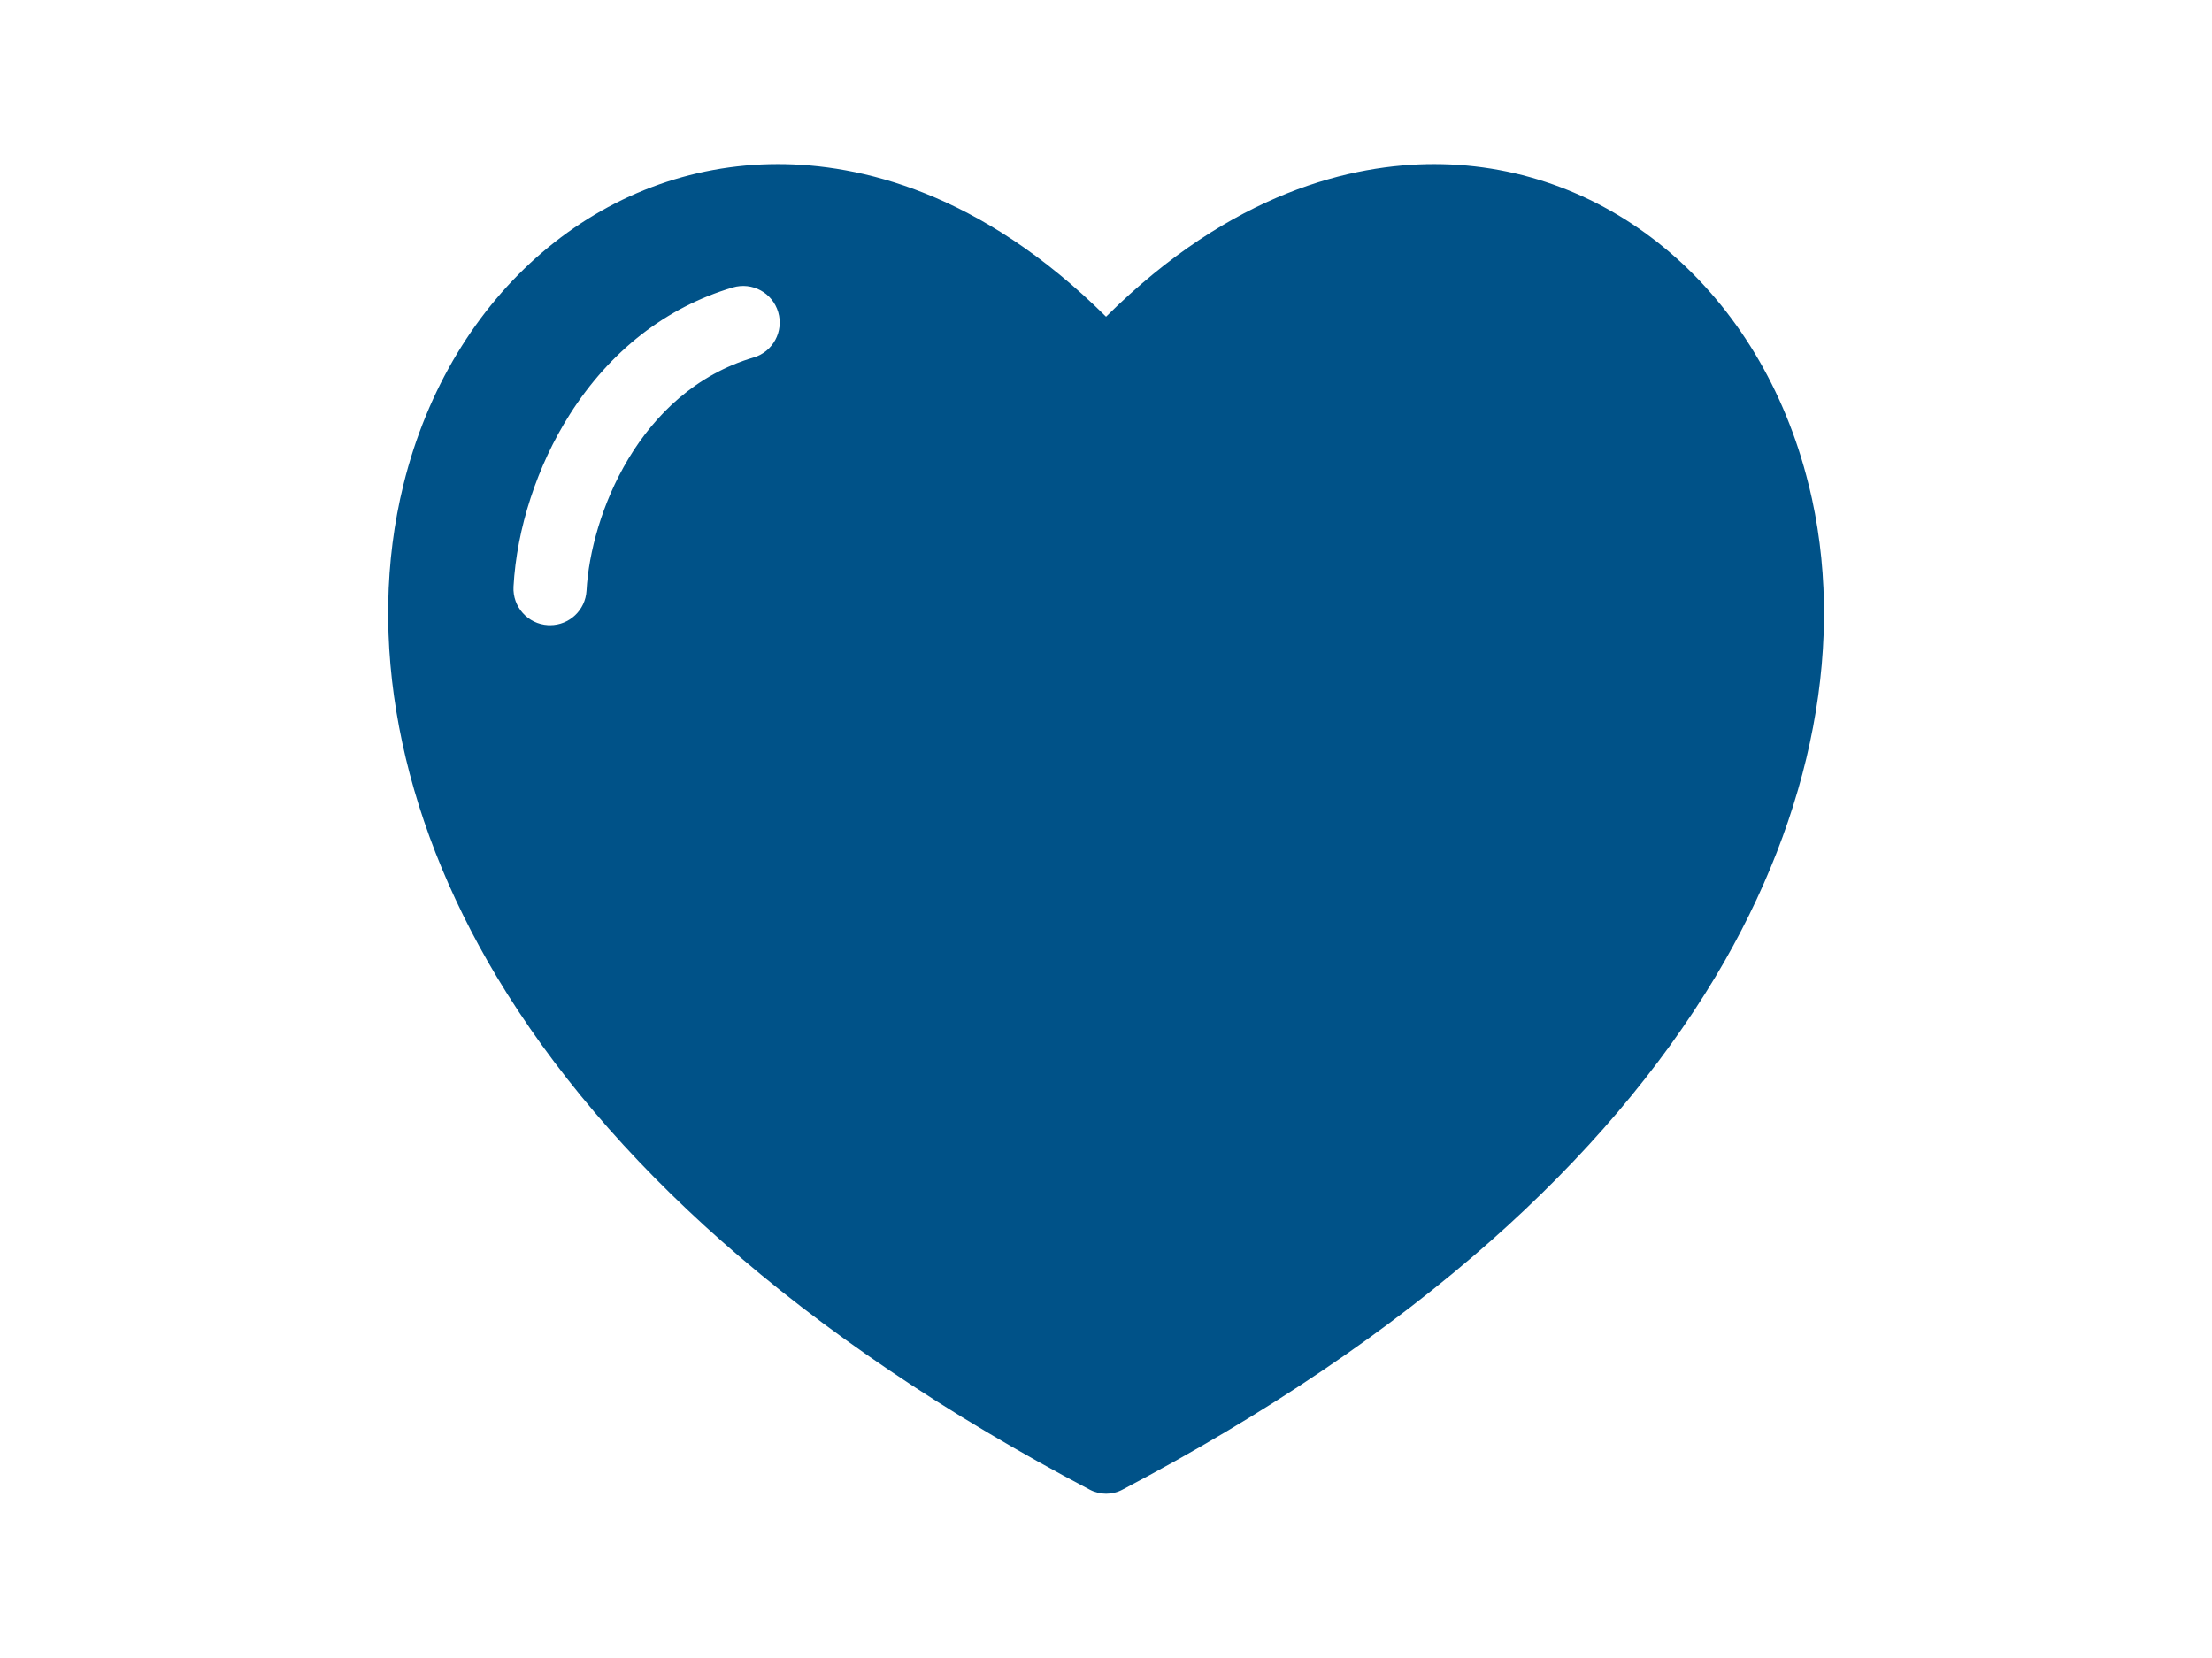 <?xml version="1.0" encoding="UTF-8"?>
<svg id="Layer_1" data-name="Layer 1" xmlns="http://www.w3.org/2000/svg" viewBox="0 0 475 356">
  <defs>
    <style>
      .cls-1 {
        fill: #005288;
      }
    </style>
  </defs>
  <path class="cls-1" d="M388.37,104.04c-10.16-41.15-42.47-68.8-80.4-68.8-17.43,0-43.36,5.86-70.46,32.77-27.11-26.91-53.03-32.77-70.46-32.77-37.94,0-70.25,27.65-80.41,68.81-8.15,33.03-1.04,70.57,20.03,105.72,11.87,19.8,28.08,38.87,48.19,56.67,21.87,19.36,48.52,37.36,79.2,53.49,1.08.57,2.27.85,3.46.85s2.38-.28,3.46-.85c30.68-16.13,57.33-34.13,79.2-53.49,20.11-17.8,36.32-36.87,48.19-56.67,21.06-35.15,28.18-72.7,20.02-105.72ZM161.82,76.77c-24.7,7.31-34.98,33.95-35.87,50.07-.23,4.18-3.69,7.42-7.83,7.42-.14,0-.29,0-.44-.01-4.33-.24-7.64-3.94-7.41-8.26.68-12.48,5.08-25.96,12.07-36.98,8.64-13.63,20.75-23.06,35.02-27.28,4.16-1.23,8.52,1.14,9.75,5.3,1.23,4.16-1.14,8.52-5.3,9.75Z"/>
</svg>